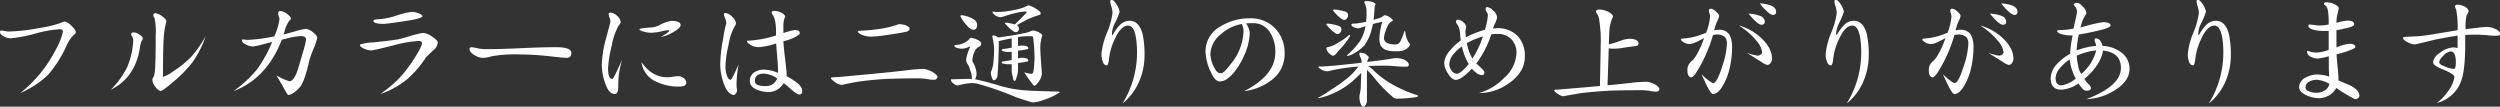 <svg xmlns="http://www.w3.org/2000/svg" viewBox="0 0 579.94 24.75"><rect x="0" y="0" width="579.94" height="24.75" fill="#333333" stroke="none"/><defs><style>.cls-1{fill:#fff;}</style></defs><title>アセット 56</title><g id="レイヤー_2" data-name="レイヤー 2"><g id="contents"><path class="cls-1" d="M17,8.2a8.85,8.85,0,0,0-1.65,2.58,27.3,27.3,0,0,1-4.23,6.61,22.17,22.17,0,0,1-6.41,4.2A30.82,30.82,0,0,0,13,11.4a15.05,15.05,0,0,0,1.6-4.06c0-.37-.28-.56-.78-.56a27.06,27.06,0,0,0-5.6,1,30.8,30.8,0,0,1-5.77,1.1,3.24,3.24,0,0,1-1.49-.4C.31,8.18,0,7.81,0,7.42a.3.3,0,0,1,.34-.34,7.52,7.52,0,0,1,.81.12A3.56,3.56,0,0,0,2,7.31,42.55,42.55,0,0,0,9.13,6.5a25.45,25.45,0,0,0,4.93-1.18A3,3,0,0,1,15,5,3,3,0,0,1,16.58,6c.67.62,1,1.1,1,1.43S17.39,7.87,17,8.2Z"/><path class="cls-1" d="M32.87,9.44a8.06,8.06,0,0,0-.47,2c-.79,4.43-3,7.56-6.7,9.38a20.1,20.1,0,0,0,3.76-5.15,17.83,17.83,0,0,0,1.45-6.3,1.89,1.89,0,0,0-.25-.9.87.87,0,0,1-.22-.56c0-.25.19-.39.61-.39A2.58,2.58,0,0,1,32.34,8c.5.33.78.64.78.92A.67.67,0,0,1,32.87,9.44Zm11.9,4.84A28.66,28.66,0,0,1,40.18,19c-1.68,1.43-2.63,2.13-2.91,2.1s-.81-.33-1.26-1a3,3,0,0,1-.67-1.56,1.12,1.12,0,0,1,.28-.68,4.69,4.69,0,0,0,.28-1.12c.14-1.06.22-3.92.22-8.56a15.08,15.08,0,0,0-.25-3.92c-.23-.4-.31-.56-.31-.54,0-.44.14-.67.45-.67a3.42,3.42,0,0,1,1.57.7c.67.48,1,.87,1,1.18,0,.08-.08.45-.22,1.06a14.2,14.2,0,0,0-.31,1.93q-.25,2.57-.25,9.92a8.31,8.31,0,0,0,2.41-1.32A21.85,21.85,0,0,0,44.52,13,27.4,27.4,0,0,0,47.71,8.4,24,24,0,0,1,44.77,14.28Z"/><path class="cls-1" d="M72.77,11.23a23.17,23.17,0,0,0-1,2.74c-.73,3.25-1.45,5.29-2.13,6.16a6.05,6.05,0,0,1-1.26,1.18,3,3,0,0,1-1.51.73c-.11,0-.47-.56-1.12-1.74L65.6,20c-.84-1.45-1.31-2.27-1.48-2.49a15.3,15.3,0,0,0,3,1.34c.78,0,1.48-1.06,2.12-3.19.2-.67.56-1.9,1.07-3.67A18.79,18.79,0,0,0,71,9.18c0-.53-.39-.81-1.2-.81a14.13,14.13,0,0,0-3.06.51l-1.37.33q-3.48,9-11.2,11.93a28.16,28.16,0,0,0,5.41-5,28.8,28.8,0,0,0,3.55-6.42c-.7.2-1.4.37-2.07.54a20.22,20.22,0,0,1-2.35.53,3.92,3.92,0,0,1-1.82-.56c-.51-.25-.76-.53-.76-.87,0-.14.06-.22.23-.22l.5.05a2.15,2.15,0,0,0,.59.06,38.44,38.44,0,0,0,6.19-.81,15.25,15.25,0,0,0,1.2-4,5,5,0,0,0-.17-.67,1.84,1.84,0,0,1-.14-.65c0-.36.14-.56.48-.56a2.9,2.9,0,0,1,1.59.67c.59.45.9.84.9,1.12,0,.09-.14.26-.42.48a7.32,7.32,0,0,0-1.12,2.63,2.35,2.35,0,0,0-.17.53c.28-.05,1.18-.3,2.75-.75A14.57,14.57,0,0,1,71,6.69a3.1,3.1,0,0,1,1.59.79c.65.5,1,.95,1,1.31A12.88,12.88,0,0,1,72.77,11.23Z"/><path class="cls-1" d="M100.44,11.73c-1,.95-1.57,1.49-1.68,1.65a22.91,22.91,0,0,1-4.54,5.18,20,20,0,0,1-6,3.25,31.31,31.31,0,0,0,4.42-3.69,31.33,31.33,0,0,0,3.42-4.48c1.2-1.88,1.82-3.08,1.82-3.62,0-.33-.26-.53-.76-.53a30.31,30.31,0,0,0-6,1.07c-3.08.78-4.76,1.14-5,1.14a4.19,4.19,0,0,1-1.54-.36c-.73-.28-1.09-.59-1.09-1a11,11,0,0,1,3.08-.5q4-.42,5.51-.68c.34,0,1.43-.33,3.22-.84a20,20,0,0,1,2.89-.7,4.76,4.76,0,0,1,2,.84c.89.59,1.37,1.07,1.37,1.4A2.67,2.67,0,0,1,100.44,11.73ZM94.28,4.84c-3.11.48-4.85.7-5.24.7-1.62,0-2.41-.22-2.41-.72,0-.2.31-.31,1-.34a16.72,16.72,0,0,0,4.18-.81,17.68,17.68,0,0,1,3.8-.93A5.07,5.07,0,0,1,97,3.05c.67.23,1,.48,1,.73S96.77,4.48,94.28,4.84Z"/><path class="cls-1" d="M131.38,13.41c-.37,0-1.74-.11-4.12-.39a65,65,0,0,0-6.66-.39,29.94,29.94,0,0,0-6.64.45,6.46,6.46,0,0,1-1.93.33,3.6,3.6,0,0,1-1.93-.61c-.79-.45-1.18-.93-1.18-1.49,0-.22.17-.36.56-.36.08,0,.48.08,1.18.22a9.79,9.79,0,0,0,2.38.23c1.76,0,4.42-.06,8-.23s6.16-.22,8-.22c2.32,0,3.5.45,3.5,1.31S132.1,13.41,131.38,13.41Z"/><path class="cls-1" d="M143.42,20.1c0,1.15-.28,1.71-.84,1.71-.93,0-1.68-.89-2.27-2.74a12.6,12.6,0,0,1-.7-4,24.23,24.23,0,0,1,1-6.21c.64-2.47,1-3.73,1-3.81a3.06,3.06,0,0,0-.23-1,2.51,2.51,0,0,1-.19-.81c0-.2.14-.31.42-.31a2.54,2.54,0,0,1,1.54.75A2.4,2.4,0,0,1,144,5.15a2.63,2.63,0,0,1-.5.79,14.93,14.93,0,0,0-1.6,4.7,26.55,26.55,0,0,0-.84,5.15c0,1.68.31,2.52,1,2.52.19,0,.95-1.51,2.29-4.56A19.83,19.83,0,0,0,143.42,20.1ZM156.27,7.39a9.17,9.17,0,0,1-3,1.21c1.29-.76,1.94-1.24,1.94-1.43S155.09,7,155,7a11.29,11.29,0,0,0-1.73.31,11.46,11.46,0,0,1-2.08.28,6.09,6.09,0,0,1-2.07-.31c-.53-.17-.78-.31-.78-.48s.7-.28,2.15-.39a5.86,5.86,0,0,0,2.36-.5,8.39,8.39,0,0,1,2.88-1.07c1.43,0,2.16.34,2.16,1C157.84,6.3,157.3,6.8,156.27,7.39Zm1.29,12.69A11.92,11.92,0,0,1,152,18.84a5.71,5.71,0,0,1-3.19-4.45Q151.25,18,155,17.92a6.06,6.06,0,0,0,1.18-.14,12,12,0,0,1,1.2-.11,2.14,2.14,0,0,1,1.23.45,1.34,1.34,0,0,1,.59,1.06C159.18,19.8,158.62,20.1,157.56,20.08Z"/><path class="cls-1" d="M170.86,19.77c0,.56.11.89.11,1a1.18,1.18,0,0,1-.73,1.26c-1-.09-1.85-1.07-2.46-3a12.87,12.87,0,0,1-.7-4.12,33.66,33.66,0,0,1,.7-6.07,23.14,23.14,0,0,1,.7-3.42,3.73,3.73,0,0,0-.26-1.18,3.89,3.89,0,0,1-.28-.78c0-.28.09-.45.31-.45a2.61,2.61,0,0,1,1.6.9,2.55,2.55,0,0,1,.89,1.51,1.3,1.3,0,0,1-.28.62,13.45,13.45,0,0,0-1.48,4.5,24.87,24.87,0,0,0-.7,4.88,6.71,6.71,0,0,0,.25,1.79c.23.87.53,1.29,1,1.29.14,0,.76-1.18,1.82-3.59A25.48,25.48,0,0,0,170.86,19.77Zm14.47,2.15c-.33,0-1.2-.61-2.6-1.9l-.95-.76a3.93,3.93,0,0,1-3.42,2.08,6.78,6.78,0,0,1-2.77-.54c-1.12-.47-1.65-1.14-1.65-2a2.35,2.35,0,0,1,1-2,4,4,0,0,1,2.3-.65,8.76,8.76,0,0,1,3.25.76,1.29,1.29,0,0,1,0-.25v-.26c0-.72-.08-1.79-.19-3.16s-.23-2.52-.23-3.16a17.57,17.57,0,0,1-4,.86,3.57,3.57,0,0,1-2.13-.64c-.45-.28-.67-.56-.67-.84a26,26,0,0,0,6.75-1.23V7.31c0-2-.31-3.28-.87-4C179,3.11,179,3,179,2.86s.19-.34.61-.34a4.27,4.27,0,0,1,1.54.36c.62.31,1,.68,1,1.07,0,0-.06.11-.12.22a1.11,1.11,0,0,0-.11.25,7,7,0,0,0-.19,2V7.67a16.33,16.33,0,0,1,2.6-.7c.78,0,1.2.23,1.2.67a.46.46,0,0,1-.22.4c-.17.11-.31.22-.45.33a10.22,10.22,0,0,1-3.11,1.18c0,.92.17,2.35.4,4.28s.33,2.94.33,3.31c0,.11,0,.19,0,.3a1.8,1.8,0,0,0,0,.23A19,19,0,0,1,184.63,19c1,.73,1.46,1.43,1.46,2.07S185.84,21.92,185.33,21.92Zm-8.06-4.84c-1.46,0-2.16.56-2.16,1.68,0,.81.76,1.2,2.3,1.2a2.74,2.74,0,0,0,2.88-1.76A6.08,6.08,0,0,0,177.27,17.08Z"/><path class="cls-1" d="M205.55,18.31c-2,.11-4,.31-6.19.59-1,.17-2.3.39-3.75.73-.23,0-.34.05-.34.08a3.62,3.62,0,0,1-1.59-.67c-.62-.45-.93-.76-.93-.87s.09-.22.31-.22l2.1-.14c8-.73,13.41-1.26,16.16-1.63,1.2-.11,2.24-.19,3.08-.19a8.46,8.46,0,0,1,1.73.59c.9.5,1.35,1,1.35,1.28s-.31.65-.9.65a13.64,13.64,0,0,1-1.57-.17,13.17,13.17,0,0,0-1.93-.17C210.5,18.17,208,18.23,205.55,18.31ZM209.94,5.8c.7.3,1.07.56,1.07.78a.64.64,0,0,1-.17.45,1.16,1.16,0,0,1-.59.33c-1.62.34-3.27.59-5,.82a18.92,18.92,0,0,1-2.66.28,5.38,5.38,0,0,1-3.08-.59c-.36-.25-.53-.42-.53-.51s.11-.22.33-.22a41.6,41.6,0,0,0,5.88-.62,20.74,20.74,0,0,0,2.94-.78,1.39,1.39,0,0,1,.59-.14A7.92,7.92,0,0,1,209.94,5.8Z"/><path class="cls-1" d="M226.63,9.18c.67.28,1,.62,1,1a.87.87,0,0,1-.36.59,2.32,2.32,0,0,0-1.12,1,7.22,7.22,0,0,0-.59,2.1,1.61,1.61,0,0,0,.05.42,6,6,0,0,1,.93,2.85,2.91,2.91,0,0,1-.34,1.26s0,0,0,0c1.12.2,3,.67,5.55,1.43a25.08,25.08,0,0,0,4.84,1q1.47.25,9.07.42c.06,0,.11.09.11.2s-.08.11-.25.17a14.65,14.65,0,0,1-3.5,1.59,8.2,8.2,0,0,1-2.27.54,1.92,1.92,0,0,1-.72-.12c-1.29-.39-2.41-.75-3.36-1.09a70.11,70.11,0,0,0-9.08-3.16,8.54,8.54,0,0,0-1.14-.11,14.33,14.33,0,0,0-2.8.44,1.89,1.89,0,0,1-.48.12,1.42,1.42,0,0,1-.9-.4c-.44-.28-.64-.53-.64-.81s0-.22.11-.22c2.3-.06,3.87-.11,4.71-.11v-.23a5,5,0,0,0-.37-1.71,5.23,5.23,0,0,0-.78-1.73,2,2,0,0,1-.17-.81,9.63,9.63,0,0,1,.87-2.8v-.06c0-.06-.09-.11-.23-.11a3.7,3.7,0,0,1-1.51.45,3.42,3.42,0,0,1-1.45-.26c-.28-.11-.42-.25-.42-.39s.11-.22.33-.22a4.13,4.13,0,0,0,1.68-.37,3.57,3.57,0,0,0,1.51-1.06.62.62,0,0,1,.42-.22A4.92,4.92,0,0,1,226.63,9.18ZM224.9,4a4,4,0,0,1,1.4.81,1.51,1.51,0,0,1,.36,1c0,.73-.31,1.09-.9,1.09-.44,0-1-.42-1.73-1.28S222.82,4,222.82,3.75s.06-.19.23-.22A6,6,0,0,1,224.9,4Zm6.44,4.59a.26.26,0,0,0,.19.08,4.28,4.28,0,0,0,1-.11c1.65-.22,3.31-.5,4.93-.84a7,7,0,0,0,1.76-.53,1.56,1.56,0,0,1,.48-.11,4.61,4.61,0,0,1,1.09.31c.65.33,1,.64,1,.89a.27.27,0,0,1-.08.17,9.57,9.57,0,0,0-.37,3.3c0,.28.06,1.24.17,2.89.11,1.29.17,2.15.17,2.6A4.14,4.14,0,0,1,241,18.9c-.47.7-.86,1-1.14,1a28.56,28.56,0,0,1-2.19-3v-.11a7.52,7.52,0,0,0,1.54.33c.28,0,.48-.19.53-.64a21.66,21.66,0,0,0,.23-3.89,34.82,34.82,0,0,0-.31-3.9c0-.19-.2-.3-.56-.3-.56,0-1.34,0-2.35.11a2.84,2.84,0,0,1-.59.08v2.1a1.67,1.67,0,0,0,.31-.05,4.3,4.3,0,0,1,.56-.06c1,0,1.51.22,1.51.64,0,.12-.08.2-.25.2a16.42,16.42,0,0,1-2.13.34v1.79a1.13,1.13,0,0,0,.31-.06,2.51,2.51,0,0,1,.56-.08c1,0,1.51.22,1.51.67,0,.11-.08.17-.25.2a16.31,16.31,0,0,1-2.13.33v1.26a5.12,5.12,0,0,1-.34,2.05c-.14.58-.28.86-.44.86S235,18.56,235,18a5.47,5.47,0,0,1-.31-2.1v-1a4.77,4.77,0,0,1-.56,0,5.5,5.5,0,0,1-1.29-.12c-.31,0-.45-.14-.45-.22a.28.28,0,0,1,.23-.31c.73-.08,1.4-.19,2.07-.33V12a2.41,2.41,0,0,1-.56.06,4.55,4.55,0,0,1-1.29-.14c-.31-.06-.45-.14-.45-.2a.3.3,0,0,1,.23-.33c.73-.09,1.4-.2,2.07-.34V8.9c-1,.17-2,.4-3,.65,0,.33,0,.75,0,1.31-.06,2.92-.17,5.16-.31,6.78a1.68,1.68,0,0,1-.31.67.7.7,0,0,1-.47.31c-.23,0-.42-.25-.56-.78a3.35,3.35,0,0,1-.2-1,.94.94,0,0,0,.06-.2,7.49,7.49,0,0,0,.5-1.74,30.37,30.37,0,0,0,.2-3.52,11,11,0,0,0-.39-2.72.73.73,0,0,1,0-.22c0-.14.08-.23.31-.23A2.27,2.27,0,0,1,231.34,8.54Zm-.54-5.82a5.06,5.06,0,0,0,.56,0,16.73,16.73,0,0,0,2.44-.19A25.74,25.74,0,0,0,236.63,2a10.14,10.14,0,0,0,1.73-.67.3.3,0,0,1,.2-.09,5,5,0,0,1,1.54.65c.87.53,1.32.92,1.32,1.2s-.2.34-.54.45a23.82,23.82,0,0,0-2.46.92c-.7.37-1.54.81-2.52,1.37a.9.9,0,0,1,.48.76,1.3,1.3,0,0,1-.2.62.71.71,0,0,1-.45.25,1.07,1.07,0,0,1-.67-.23,8.3,8.3,0,0,1-1.79-1.65c-.11-.08-.17-.14-.17-.19a.24.24,0,0,1,.22-.12,4.72,4.72,0,0,1,.82.09,11.53,11.53,0,0,1,1.28.31c.76-.73,1.6-1.57,2.55-2.55.11-.11.17-.2.17-.25s-.06-.2-.22-.2a10.51,10.51,0,0,0-1.38.14c-.95.2-2.07.48-3.3.87A4.87,4.87,0,0,1,232,4a2.34,2.34,0,0,1-1.26-.56c-.34-.25-.48-.48-.48-.65s0-.08.09-.08A3.41,3.41,0,0,1,230.8,2.72Z"/><path class="cls-1" d="M264.21,19a13.15,13.15,0,0,1-3.81,5,22.41,22.41,0,0,0,3.36-11.68,23.2,23.2,0,0,0-.25-3.64c-.34-1.85-.95-2.77-1.82-2.74-1.15,0-2.19,1.12-3.11,3.19a13.82,13.82,0,0,0-1.32,4.56c-.11,1-.28,1.46-.5,1.46-.48,0-.81-.31-1-1a4.7,4.7,0,0,1-.25-1.57,16.81,16.81,0,0,1,1.29-5A17.5,17.5,0,0,0,258.08,3a6.45,6.45,0,0,0-.26-1.48,5.54,5.54,0,0,1-.28-1.18.33.33,0,0,1,.37-.36c.31,0,.7.39,1.15,1.12a4.11,4.11,0,0,1,.67,1.65,18.93,18.93,0,0,1-1.12,2.66,6.07,6.07,0,0,0-.67,2.35c0,.26.05.37.16.37a11.13,11.13,0,0,1,1.57-2.21A3.23,3.23,0,0,1,262,4.82c1.49,0,2.5,1,3.06,3.1a22.13,22.13,0,0,1,.44,4.85A15.2,15.2,0,0,1,264.21,19Z"/><path class="cls-1" d="M295.06,18.51a12.9,12.9,0,0,1-6.44,2.63q7.23-3.69,7.23-9a8.36,8.36,0,0,0-1.21-4.59,4.55,4.55,0,0,0-4-2.18,15.7,15.7,0,0,0-1.57.08,4.51,4.51,0,0,1,.84,2.21,13.59,13.59,0,0,1-1.31,5.24,17.17,17.17,0,0,1-2.21,3.72c-1.21,1.52-2.36,2.27-3.42,2.27-.73,0-1.37-.64-2-2a11.73,11.73,0,0,1-1.32-5,6.56,6.56,0,0,1,3.5-5.77,12.57,12.57,0,0,1,6.75-1.87,7.84,7.84,0,0,1,5.85,2.26A8.21,8.21,0,0,1,298,12.43,7.47,7.47,0,0,1,295.06,18.51Zm-7-12.94a9.66,9.66,0,0,0-4.81,2.35,6.12,6.12,0,0,0-2.47,4.6,7.13,7.13,0,0,0,1,3.33c.39.78.86,1.15,1.42,1.15s1.21-.73,2.38-2.24a12.47,12.47,0,0,0,2.89-7.68A3.68,3.68,0,0,0,288.06,5.57Z"/><path class="cls-1" d="M317.3,15.32a3.77,3.77,0,0,1,1.14.81,21.35,21.35,0,0,0,3.87,3.05,29.63,29.63,0,0,0,6.61,2.94v.22c0,.09-.17.14-.51.2a29.9,29.9,0,0,1-4.09.34,1.66,1.66,0,0,1-1.06-.23,33.34,33.34,0,0,1-4.79-5c-.36-.42-.81-.89-1.37-1.43V23a2.05,2.05,0,0,1-.28,1.29c-.2.3-.39.47-.59.47s-.39-.22-.59-.67a4.36,4.36,0,0,1-.28-1.74,2.78,2.78,0,0,1,.12-.7c.08-.47.14-.78.16-.95.06-1.17.09-2.43.12-3.83a.45.45,0,0,1-.06.08c-.56.62-1.23,1.26-2,1.93a18.66,18.66,0,0,1-3.3,2.24,19.94,19.94,0,0,1-3,1.26,14.91,14.91,0,0,1-1.57.39h-.22a30.13,30.13,0,0,0,3.14-1.93,37.78,37.78,0,0,0,4.17-3,15.38,15.38,0,0,0,2-2.15c.08-.09.16-.17.22-.25l-1.26.11a42.09,42.09,0,0,0-5,.78,3.06,3.06,0,0,1-1,.2,2.7,2.7,0,0,1-1.42-.45c-.45-.28-.65-.45-.65-.53s.06-.11.23-.11c1.26,0,4-.23,8.17-.7.56-.06,1.12-.12,1.65-.2a2.81,2.81,0,0,0-.28-1.29,2.28,2.28,0,0,1-.25-.78c0-.14.09-.23.31-.23a2.28,2.28,0,0,1,1.23.37,3.51,3.51,0,0,1,.65.61.94.94,0,0,1-.17.51,1.49,1.49,0,0,0-.17.64q3.94-.46,6.38-.89c.17,0,.34,0,.51,0a5.09,5.09,0,0,1,1.82.42c.61.39.92.75.92,1.12s-.22.45-.67.45-1.32,0-2.49-.12c-.73-.05-1.37-.11-1.88-.11C320,15.23,318.58,15.26,317.3,15.32Zm-8.52-9.75a10.24,10.24,0,0,1,1.88.48.83.83,0,0,1,.53.75,1.37,1.37,0,0,1-.28.76.94.94,0,0,1-.59.34,1,1,0,0,1-.64-.26,8.9,8.9,0,0,1-1.82-1.73c-.11-.09-.17-.14-.17-.2s.11-.22.23-.22A6.23,6.23,0,0,1,308.78,5.57Zm4.4,2.66a1.16,1.16,0,0,1-.2.48,17.52,17.52,0,0,1-1.62,2.15c-.5.56-1,1.07-1.37,1.57-.34.34-.59.51-.76.51s-.56-.23-1-.68a1.78,1.78,0,0,1-.53-1c0-.22.11-.33.34-.33a6,6,0,0,0,2.21-.93,12.76,12.76,0,0,0,2.55-1.76.53.53,0,0,1,.28-.14A.13.13,0,0,1,313.18,8.23ZM310.32,2.3a11.76,11.76,0,0,1,1.88.44.9.9,0,0,1,.53.79,1.37,1.37,0,0,1-.28.75.89.89,0,0,1-.59.34,1.12,1.12,0,0,1-.67-.25,8.79,8.79,0,0,1-1.79-1.74c-.11-.08-.17-.14-.17-.19a.22.22,0,0,1,.23-.23A5.13,5.13,0,0,1,310.32,2.3Zm11.9,1.59c.59.42.9.7.9.84s0,.06-.08.11a2.6,2.6,0,0,0-.82.65,6.91,6.91,0,0,0-.81,1.76,5.48,5.48,0,0,0-.36,1.51,1.21,1.21,0,0,0,.17.7,1.32,1.32,0,0,0,.75.59,4.43,4.43,0,0,0,1.71.25,1.15,1.15,0,0,0,1.15-.7,9.51,9.51,0,0,0,.89-2.26.16.16,0,0,1,.14-.09.13.13,0,0,1,.14.11,5.14,5.14,0,0,0,.84,2.55.65.65,0,0,1,.23.39c0,.28-.25.62-.7,1a3.79,3.79,0,0,1-2.27.58,7.41,7.41,0,0,1-2.66-.3,2.92,2.92,0,0,1-.92-.7,1.65,1.65,0,0,1-.42-.87A3.46,3.46,0,0,1,320,8.76a7.94,7.94,0,0,1,.11-1.26,16.58,16.58,0,0,1,.53-2.43h-.11c-.73.17-1.4.33-2.05.5a13,13,0,0,1-.39,1.6,10.1,10.1,0,0,1-1.62,3.39,9.69,9.69,0,0,1-2.69,2,4.53,4.53,0,0,1-1.23.42c-.09,0-.11,0-.11-.12a18.72,18.72,0,0,0,3-3.27,9.26,9.26,0,0,0,1.29-3.39V6.08l-1.2.39a1.76,1.76,0,0,1-.53.11,2.78,2.78,0,0,1-1-.28c-.34-.17-.5-.34-.5-.48a.29.29,0,0,1,.33-.33,10.88,10.88,0,0,0,2-.23c.33,0,.7-.14,1.09-.22A20.75,20.75,0,0,0,317,2.35a4.45,4.45,0,0,0-.51-1.76.36.36,0,0,1,0-.14c0-.11.14-.2.42-.2a5.4,5.4,0,0,1,1.54.23c.42.14.64.36.64.64a1.39,1.39,0,0,0-.22.73c-.06,1.06-.14,2-.23,2.74.48-.14,1-.28,1.49-.45a2.78,2.78,0,0,0,.89-.53.47.47,0,0,1,.28-.08A4,4,0,0,1,322.22,3.89Z"/><path class="cls-1" d="M350.14,19.24a11.92,11.92,0,0,1-7.06,2.35,13.29,13.29,0,0,0,5.77-3.45,8.15,8.15,0,0,0,2.94-5.88,4.46,4.46,0,0,0-1.2-3.16,4.25,4.25,0,0,0-3.14-1.23c-.33,0-.84,0-1.51.11a23.46,23.46,0,0,1-3.47,6.75c.36.33.73.67,1.09,1,.5.47.78.81.78,1,0,.48-.22.7-.61.7a2.52,2.52,0,0,1-1.51-.75,3,3,0,0,1-.76-.76c-1.62,1.71-2.88,2.58-3.72,2.61-.62,0-1.24-.48-1.85-1.49a4.82,4.82,0,0,1-.87-2.43,4.89,4.89,0,0,1,1.37-2.92,12.48,12.48,0,0,1,2.49-2.32,10.74,10.74,0,0,1-.16-1.32,4.83,4.83,0,0,0-.65-2.38,1.17,1.17,0,0,1-.33-.64c0-.28.16-.45.56-.45a2,2,0,0,1,1.17.59,1.75,1.75,0,0,1,.65,1.12,2.52,2.52,0,0,1-.09.45,2.91,2.91,0,0,0-.08.42,8.34,8.34,0,0,0,.11,1.48,22.38,22.38,0,0,1,4.4-1.73,14.52,14.52,0,0,0,.7-3.45,2,2,0,0,0-.26-.64,1.58,1.58,0,0,1-.28-.65c0-.33.12-.53.34-.53a2.43,2.43,0,0,1,1.46.84,2.36,2.36,0,0,1,.86,1.43,3.36,3.36,0,0,1-.39,1.34,11.29,11.29,0,0,0-.56,1.35c.39,0,.7-.06.9-.06A6.49,6.49,0,0,1,352,8.29a6.59,6.59,0,0,1,1.73,4.79Q353.75,16.68,350.14,19.24Zm-11-8.49a10,10,0,0,0-1.94,1.79,3.9,3.9,0,0,0-1,2.33,2.64,2.64,0,0,0,.5,1.45,1.58,1.58,0,0,0,1.21.79c.67,0,1.59-.79,2.8-2.27A12.68,12.68,0,0,1,339.14,10.75Zm1.14-.73a10.44,10.44,0,0,0,1.29,3.56A21.69,21.69,0,0,0,344,8.46,17.44,17.44,0,0,0,340.28,10Z"/><path class="cls-1" d="M373.07,2.72c.73.42,1.12.81,1.12,1.14,0,.09-.08.2-.19.37a10.2,10.2,0,0,0-.7,3.39l-.09,2.68a25.84,25.84,0,0,0,3.14-1A7.49,7.49,0,0,1,377.92,9c1.45,0,2.18.42,2.18,1.09,0,.39-.31.59-.92.64s-1.63.2-2.75.37a11,11,0,0,1-2,.19,6.57,6.57,0,0,1-1.24-.08l-.28,8.57c2.75-.25,4.79-.48,6.19-.65,1.21-.11,2.24-.16,3.08-.16a6.64,6.64,0,0,1,1.54.5c.79.45,1.21.84,1.21,1.12,0,.45-.26.67-.76.67a8.79,8.79,0,0,1-1.4-.17,10,10,0,0,0-1.68-.16c-2.63,0-5.24,0-7.76.11-2,.11-4.14.28-6.38.53-1.06.17-2.35.39-3.86.67-.26,0-.37.06-.37.11a3.12,3.12,0,0,1-1.37-.58c-.56-.4-.81-.65-.81-.73s.05-.23.22-.23c.56,0,1.23-.08,2.07-.14,3.2-.28,6-.5,8.32-.72l.2-10.59A34.28,34.28,0,0,0,371,4.73a3.75,3.75,0,0,0-.7-1.82.47.47,0,0,1-.06-.25c0-.28.25-.45.76-.45A5,5,0,0,1,373.07,2.72Z"/><path class="cls-1" d="M401.1,16.38a14.17,14.17,0,0,1-1.29,3.22c-.81,1.48-1.62,2.21-2.46,2.21-.28,0-.76-.67-1.43-2-.25-.48-.64-1.32-1.2-2.55,1.42,1.32,2.35,2,2.74,2,.59,0,1.34-1.48,2.27-4.51a17.33,17.33,0,0,0,.87-4.53,2.2,2.2,0,0,0-.51-1.66A2.87,2.87,0,0,0,398.3,8c-.17,0-.48.05-.92.11a33.22,33.22,0,0,1-3.92,8.76c-.45.67-.82,1-1.12,1.09-.62-.11-.9-.64-.9-1.62a2.55,2.55,0,0,1,.95-2.13c.7-.53,1.51-1.9,2.47-4.14.05-.14.19-.56.47-1.23l-1.68.84a4.39,4.39,0,0,1-1.62.53,2.66,2.66,0,0,1-1.63-.51c-.33-.22-.47-.42-.47-.58s.25-.14.75-.2a15,15,0,0,0,4.26-1c.14-.06.42-.14.84-.31a13.52,13.52,0,0,0,.92-3.83,2.92,2.92,0,0,0-.14-.65,1.8,1.8,0,0,1-.14-.64c0-.31.14-.48.45-.48a2.29,2.29,0,0,1,1.18.65c.5.44.75.78.75,1.06a4.87,4.87,0,0,1-.44,1.2,8.06,8.06,0,0,0-.54,1.46l-.16.67a6,6,0,0,1,1-.14,2.74,2.74,0,0,1,2.61,1.26,6.69,6.69,0,0,1,.53,3A21.15,21.15,0,0,1,401.1,16.38Zm9.66-1.82a.92.92,0,0,1-.78.5,3.43,3.43,0,0,1-1.29-.64l-3.45-2.16a12.12,12.12,0,0,0,2.52.65,1.19,1.19,0,0,0,.68-.25.69.69,0,0,0,.33-.56,5,5,0,0,0-1.34-2.66,15.93,15.93,0,0,0-4.09-3.53,12.19,12.19,0,0,1,5.07,2.77c1.76,1.6,2.66,3.25,2.66,5A1.57,1.57,0,0,1,410.76,14.56ZM408.6,5.74c-.56,0-1.54-.84-3-2.58a8.84,8.84,0,0,1,2.94.62A1.45,1.45,0,0,1,409.39,5C409.39,5.52,409.11,5.74,408.6,5.74Zm2.61-2.27a2,2,0,0,1-.84-.45A10.57,10.57,0,0,1,408.24.78a10.82,10.82,0,0,1,2.3.4c.95.33,1.45.84,1.48,1.54C412,3.22,411.77,3.47,411.21,3.47Z"/><path class="cls-1" d="M432.21,19a13.15,13.15,0,0,1-3.81,5,22.41,22.41,0,0,0,3.36-11.68,23.2,23.2,0,0,0-.25-3.64c-.34-1.85-.95-2.77-1.82-2.74-1.15,0-2.19,1.12-3.11,3.19a13.82,13.82,0,0,0-1.32,4.56c-.11,1-.28,1.46-.5,1.46-.48,0-.81-.31-1-1a4.7,4.7,0,0,1-.25-1.57,16.81,16.81,0,0,1,1.29-5A17.5,17.5,0,0,0,426.08,3a6.45,6.45,0,0,0-.26-1.48,5.54,5.54,0,0,1-.28-1.18.33.33,0,0,1,.37-.36c.31,0,.7.39,1.15,1.12a4.11,4.11,0,0,1,.67,1.65,18.93,18.93,0,0,1-1.12,2.66,6.07,6.07,0,0,0-.67,2.35c0,.26.05.37.16.37a11.13,11.13,0,0,1,1.57-2.21A3.23,3.23,0,0,1,430,4.82c1.49,0,2.5,1,3.06,3.1a22.13,22.13,0,0,1,.44,4.85A15.2,15.2,0,0,1,432.21,19Z"/><path class="cls-1" d="M457.1,16.38a14.17,14.17,0,0,1-1.29,3.22c-.81,1.48-1.62,2.21-2.46,2.21-.28,0-.76-.67-1.43-2-.25-.48-.64-1.32-1.2-2.55,1.42,1.32,2.35,2,2.74,2,.59,0,1.34-1.48,2.27-4.51a17.33,17.33,0,0,0,.87-4.53,2.2,2.2,0,0,0-.51-1.66A2.87,2.87,0,0,0,454.3,8c-.17,0-.48.05-.92.11a33.22,33.22,0,0,1-3.92,8.76c-.45.67-.82,1-1.12,1.09-.62-.11-.9-.64-.9-1.62a2.55,2.55,0,0,1,.95-2.13c.7-.53,1.51-1.9,2.47-4.14.05-.14.19-.56.47-1.23l-1.68.84a4.39,4.39,0,0,1-1.62.53,2.66,2.66,0,0,1-1.63-.51c-.33-.22-.47-.42-.47-.58s.25-.14.75-.2a15,15,0,0,0,4.26-1c.14-.06.42-.14.84-.31a13.52,13.52,0,0,0,.92-3.83,2.92,2.92,0,0,0-.14-.65,1.8,1.8,0,0,1-.14-.64c0-.31.14-.48.45-.48a2.29,2.29,0,0,1,1.18.65c.5.44.75.78.75,1.06a4.87,4.87,0,0,1-.44,1.2,8.06,8.06,0,0,0-.54,1.46l-.16.67a6,6,0,0,1,1-.14,2.74,2.74,0,0,1,2.61,1.26,6.69,6.69,0,0,1,.53,3A21.15,21.15,0,0,1,457.1,16.38Zm9.66-1.82a.92.92,0,0,1-.78.5,3.43,3.43,0,0,1-1.29-.64l-3.45-2.16a12.12,12.12,0,0,0,2.52.65,1.19,1.19,0,0,0,.68-.25.69.69,0,0,0,.33-.56,5,5,0,0,0-1.34-2.66,15.93,15.93,0,0,0-4.09-3.53,12.19,12.19,0,0,1,5.07,2.77c1.76,1.6,2.66,3.25,2.66,5A1.57,1.57,0,0,1,466.76,14.56ZM464.6,5.74c-.56,0-1.54-.84-3-2.58a8.84,8.84,0,0,1,2.94.62A1.45,1.45,0,0,1,465.39,5C465.39,5.52,465.11,5.74,464.6,5.74Zm2.61-2.27a2,2,0,0,1-.84-.45A10.57,10.57,0,0,1,464.24.78a10.82,10.82,0,0,1,2.3.4c.95.33,1.45.84,1.48,1.54C468,3.22,467.77,3.47,467.21,3.47Z"/><path class="cls-1" d="M490.34,21.08A13.17,13.17,0,0,1,484,23c5.24-2,7.9-4.34,8-7.09.06-2.49-1.34-3.89-4.14-4.17-.39,2.27-1.85,4.45-4.34,6.58a6.93,6.93,0,0,0,1.09,1.32,1.33,1.33,0,0,1,.45.78c0,.42-.39.62-1.15.62-.36,0-.78-.34-1.26-1a5.77,5.77,0,0,1-.48-.7,7.67,7.67,0,0,1-4,1.46c-1.65,0-2.46-.9-2.46-2.69a5,5,0,0,1,1.51-3.31,11.48,11.48,0,0,1,3-2.32,25.82,25.82,0,0,1,.59-4.28A8,8,0,0,1,478.52,8c-.9-.22-1.32-.5-1.32-.87,0-.11.31-.16.93-.16A17.74,17.74,0,0,0,481,6.64c.53-2.38.81-3.64.81-3.78a2,2,0,0,0-.39-1.29c-.28-.28-.39-.48-.39-.56s.28-.34.9-.34c.3,0,.72.31,1.28.9A2.59,2.59,0,0,1,484,3a2.06,2.06,0,0,1-.31.64c-.28.51-.42.79-.48.9a13,13,0,0,0-.59,1.82c.28-.06.79-.2,1.57-.42a29.73,29.73,0,0,1,3.64-.79c1.18,0,1.77.26,1.77.73s-1.26.87-3.76,1.43c-1.4.31-2.6.53-3.61.7a23.38,23.38,0,0,0-.5,3.7,16,16,0,0,1,4.53-1.07,4.93,4.93,0,0,0-.19-.73,2.29,2.29,0,0,1-.17-.61c0-.25.11-.39.36-.39a1.33,1.33,0,0,1,1,.61,2.9,2.9,0,0,1,.45,1.12A7.82,7.82,0,0,1,492,12.1a4.62,4.62,0,0,1,2,3.83C494,18,492.74,19.66,490.34,21.08ZM480.12,13.8A9.39,9.39,0,0,0,478,15.65a3.83,3.83,0,0,0-1.15,2.44c0,1.15.45,1.71,1.37,1.71a6.71,6.71,0,0,0,3.31-1.57A12,12,0,0,1,480.12,13.8Zm1.65-.89a10.68,10.68,0,0,0,.31,2.24,4.24,4.24,0,0,0,.72,2,10.55,10.55,0,0,0,3.48-5.46A14.48,14.48,0,0,0,481.77,12.91Z"/><path class="cls-1" d="M516.21,19a13.15,13.15,0,0,1-3.81,5,22.41,22.41,0,0,0,3.36-11.68,23.2,23.2,0,0,0-.25-3.64c-.34-1.85-1-2.77-1.82-2.74-1.15,0-2.19,1.12-3.11,3.19a13.82,13.82,0,0,0-1.32,4.56c-.11,1-.28,1.46-.5,1.46-.48,0-.81-.31-1-1a4.7,4.7,0,0,1-.25-1.57,16.81,16.81,0,0,1,1.29-5A17.5,17.5,0,0,0,510.08,3a6.45,6.45,0,0,0-.26-1.48,5.54,5.54,0,0,1-.28-1.18.33.33,0,0,1,.37-.36c.31,0,.7.39,1.15,1.12a4.11,4.11,0,0,1,.67,1.65,18.93,18.93,0,0,1-1.12,2.66,6.07,6.07,0,0,0-.67,2.35c0,.26.05.37.16.37a11.13,11.13,0,0,1,1.57-2.21A3.23,3.23,0,0,1,514,4.82c1.49,0,2.5,1,3.06,3.1a22.13,22.13,0,0,1,.44,4.85A15.2,15.2,0,0,1,516.21,19Z"/><path class="cls-1" d="M546.28,23a41.3,41.3,0,0,1-4.34-2.6,4.1,4.1,0,0,1-1.65,1.73,5,5,0,0,1-2.41.65,6.85,6.85,0,0,1-2.77-.65c-1.18-.5-1.77-1.15-1.77-1.93A2.49,2.49,0,0,1,534.86,18a5.52,5.52,0,0,1,2.71-.72,10,10,0,0,1,2.75.47l-.09-1.57c0-.33,0-1.17,0-2.49v-.64a16.1,16.1,0,0,1-2.54.53,3.15,3.15,0,0,1-1.57-.39,1.3,1.3,0,0,1-.93-1.18c0-.14,0-.22.12-.22A6.33,6.33,0,0,0,536,12a5.13,5.13,0,0,0,1.35.2,9.91,9.91,0,0,0,2.85-.62V7.17a10.29,10.29,0,0,1-1,0A8.76,8.76,0,0,1,537.1,7c-1.07-.22-1.6-.53-1.6-1a.27.27,0,0,1,.31-.31c.25,0,.64.06,1.15.12a7.32,7.32,0,0,0,1.14.11,13.69,13.69,0,0,0,2.1-.23V5c0-2-.22-3.22-.61-3.58s-.48-.4-.48-.45c0-.28.17-.45.56-.45a4.61,4.61,0,0,1,1.71.39c.76.34,1.15.67,1.15,1a10.85,10.85,0,0,1-.28,1.32A8,8,0,0,0,542,5v.31a12.75,12.75,0,0,1,2.54-.53c1,0,1.57.28,1.57.84,0,.39-.75.72-2.27,1A14.08,14.08,0,0,1,542,7v4a10.33,10.33,0,0,1,3-.84c.9,0,1.38.25,1.38.75,0,.23-.65.56-1.94,1a21.3,21.3,0,0,1-2.4.67c0,.56.08,1.52.22,2.83s.2,2.16.2,2.83v.22a.74.74,0,0,0,0,.2l2.18.92a6.73,6.73,0,0,1,2,1.21,2.26,2.26,0,0,1,.7,1.48C547.23,22.71,546.9,23,546.28,23Zm-9-4.48a3.07,3.07,0,0,0-1.59.42,1.49,1.49,0,0,0-.87,1.32c0,.44.31.78,1,1a4.23,4.23,0,0,0,1.51.26,3.64,3.64,0,0,0,1.91-.51,2.26,2.26,0,0,0,1.12-1.57A7.27,7.27,0,0,0,537.26,18.48Z"/><path class="cls-1" d="M578.9,8.29a18.72,18.72,0,0,1-2.13-.14c-.95-.06-1.68-.11-2.15-.11-.9,0-1.82,0-2.75.08v.59c0,.45,0,.92,0,1.43,0,3.92-.28,6.72-.84,8.34a8,8,0,0,1-5.76,5.4,10.94,10.94,0,0,0,2.57-2.66,7.49,7.49,0,0,0,1.54-3.33c-.05-.5-.84-1-2.35-1.65-1.74-.67-2.6-1.26-2.6-1.74,0-.81.58-1.62,1.76-2.4A5.48,5.48,0,0,1,569.1,11a3.21,3.21,0,0,1,1,.17V8.26c-1.18.17-2.88.48-5.18.92-3,.76-4.62,1.12-4.79,1.12a3.79,3.79,0,0,1-1.59-.5c-.76-.36-1.12-.73-1.12-1.06,0-.14.64-.23,2-.26a33.37,33.37,0,0,0,5.26-.58c1.79-.28,3.61-.59,5.43-.9a21.35,21.35,0,0,0-.36-4.87,1.43,1.43,0,0,1-.25-.59c0-.28.19-.45.64-.45a3.82,3.82,0,0,1,1.62.45c.59.34.9.7.9,1.09a3.9,3.9,0,0,1-.5,1,13.57,13.57,0,0,0-.2,3.14c2.69-.34,4.37-.53,5-.53a5.18,5.18,0,0,1,1.82.44c.78.34,1.18.73,1.18,1.15S579.57,8.29,578.9,8.29Zm-10.42,3.64a2.8,2.8,0,0,0-1.62.92c-.67.65-1,1.18-1,1.57s.37.64,1.12.92a6.86,6.86,0,0,0,2.24.65c.28,0,.45-.42.48-1.32C569.72,12.85,569.32,11.93,568.48,11.93Z"/></g></g></svg>